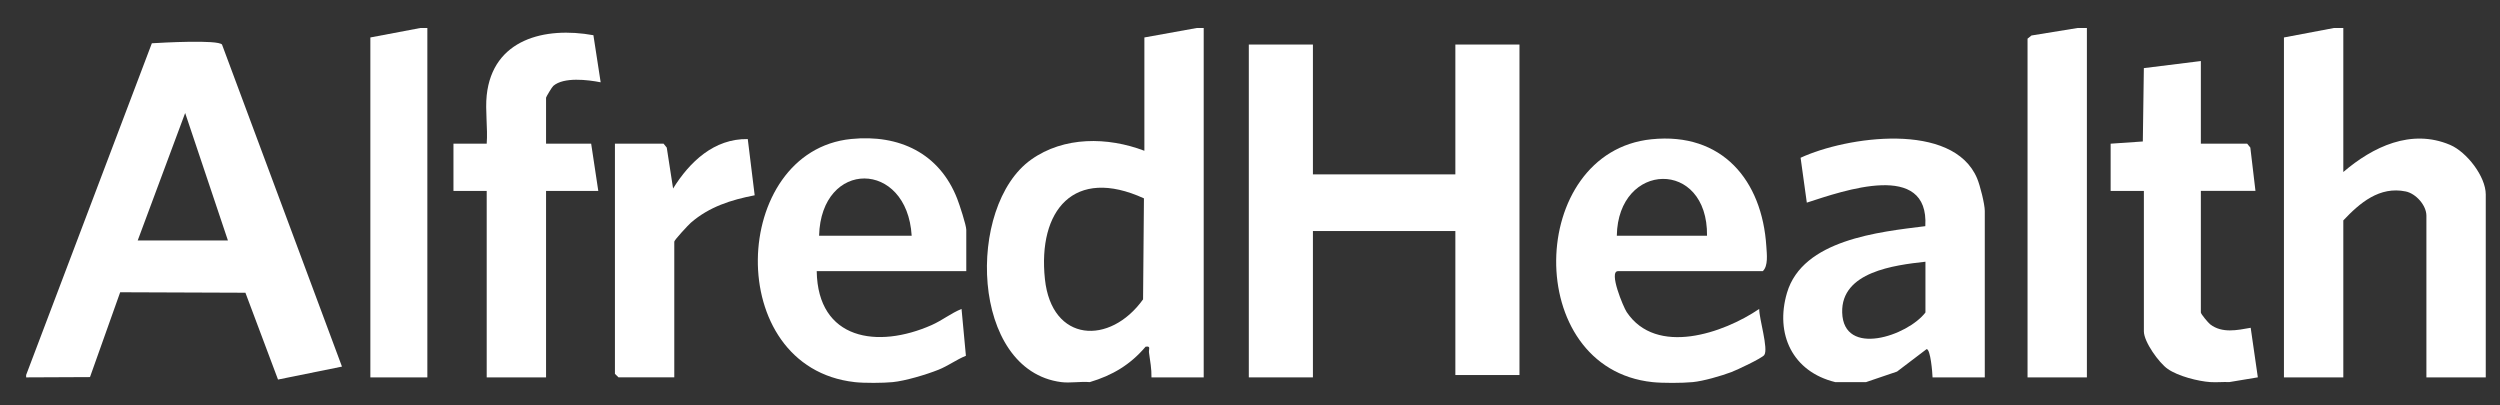 <svg xmlns="http://www.w3.org/2000/svg" width="185" height="30" viewBox="0 0 185 30" fill="none"><rect x="0" y="0" width="185" height="30" fill="#333333" stroke="none"/><path d="M1.933 27.752L11.237 3.202C12.007 3.155 16.119 2.926 16.429 3.296L25.306 27.128L20.573 28.087L18.161 21.662L8.893 21.627L6.659 27.905L1.934 27.926V27.752H1.933ZM16.866 17.795L13.702 8.362L10.19 17.795H16.866Z" fill="white"></path><path d="M89.074 2.074V27.926H85.209C85.223 27.313 85.111 26.702 85.026 26.097C84.991 25.848 85.191 25.582 84.773 25.657C83.645 26.988 82.314 27.781 80.643 28.276C79.972 28.216 79.186 28.36 78.534 28.276C71.797 27.409 71.486 15.248 76.298 11.816C78.73 10.081 81.969 10.125 84.684 11.157V2.772L88.549 2.074H89.076H89.074ZM84.652 14.679C79.469 12.305 76.785 15.571 77.324 20.654C77.823 25.364 82.141 25.568 84.587 22.153L84.652 14.677V14.679Z" fill="white"></path><path d="M173.405 2.074V12.729C175.59 10.86 178.429 9.499 181.309 10.722C182.535 11.244 183.946 13.058 183.946 14.389V27.926H179.554V15.961C179.554 15.201 178.786 14.324 178.02 14.167C176.082 13.768 174.627 15.016 173.405 16.31V27.926H169.012V2.772L172.702 2.074H173.405Z" fill="white"></path><path d="M135.807 28.276C132.647 27.505 131.339 24.721 132.237 21.669C133.395 17.737 139.043 17.163 142.473 16.736C142.763 11.868 136.426 14.114 133.704 14.995L133.244 11.674C136.638 10.102 144.523 8.96 146.308 13.204C146.526 13.721 146.874 15.107 146.874 15.611V27.926H143.009C142.998 27.572 142.859 25.83 142.569 25.834L140.38 27.497L138.089 28.276H135.805H135.807ZM142.483 19.367C140.187 19.622 136.239 20.111 136.322 23.124C136.413 26.457 141.162 24.855 142.483 23.123V19.367Z" fill="white"></path><path d="M122.279 28.276C112.602 27.245 112.987 11.248 122.212 10.305C127.432 9.772 130.398 13.337 130.709 18.233C130.744 18.796 130.861 19.674 130.447 20.066H119.73C119.02 20.066 120.127 22.724 120.375 23.093C122.573 26.379 127.543 24.656 130.182 22.861C130.169 23.572 130.884 25.839 130.552 26.276C130.37 26.515 128.527 27.383 128.121 27.535C127.348 27.823 126.058 28.199 125.264 28.276C124.47 28.352 123.031 28.356 122.277 28.276H122.279ZM126.32 17.445C126.387 11.744 119.732 11.929 119.644 17.445H126.32Z" fill="white"></path><path d="M63.248 28.276C53.422 27.172 54.047 11.181 62.986 10.285C66.549 9.927 69.522 11.344 70.834 14.707C70.999 15.127 71.505 16.668 71.505 17.009V20.066H60.437C60.516 25.163 64.943 25.823 68.933 24.059C69.717 23.713 70.368 23.18 71.154 22.862L71.477 26.328C70.764 26.616 70.166 27.074 69.444 27.362C68.555 27.718 66.988 28.187 66.061 28.277C65.353 28.347 63.949 28.356 63.25 28.277L63.248 28.276ZM67.464 17.445C67.127 11.817 60.764 11.772 60.612 17.445H67.464Z" fill="white"></path><path d="M163.566 28.276C162.642 28.209 161.185 27.839 160.414 27.304C159.761 26.85 158.647 25.294 158.647 24.52V14.127H156.187V10.633L158.569 10.469L158.645 5.041L162.863 4.517V10.631H166.289L166.525 10.921L166.904 14.125H162.863V23.121C162.863 23.238 163.406 23.886 163.557 24.003C164.436 24.677 165.544 24.436 166.551 24.256L167.08 27.923L164.97 28.274C164.506 28.251 164.026 28.307 163.564 28.274L163.566 28.276Z" fill="white"></path><path d="M154.43 2.074V27.926H150.038V2.86L150.33 2.626L153.727 2.074H154.43Z" fill="white"></path><path d="M31.624 2.074V27.926H27.407V2.772L31.097 2.074H31.624Z" fill="white"></path><path d="M97.156 3.296V12.904H107.697V3.296H112.441V27.752H107.697V17.096H97.156V27.926H92.412V3.296H97.156Z" fill="white"></path><path d="M36.016 7.052C36.459 2.895 40.319 1.955 43.912 2.606L44.449 6.09C43.502 5.903 41.715 5.683 40.941 6.359C40.842 6.444 40.408 7.176 40.408 7.227V10.633H43.746L44.273 14.127H40.408V27.926H36.016V14.127H33.556V10.633H36.016C36.104 9.484 35.897 8.18 36.016 7.052Z" fill="white"></path><path d="M49.105 10.633L49.34 10.923L49.808 13.95C51.034 11.975 52.844 10.25 55.335 10.291L55.846 14.451C54.107 14.787 52.482 15.302 51.125 16.481C50.92 16.66 49.897 17.765 49.897 17.881V27.925H45.769L45.505 27.663V10.633H49.107H49.105Z" fill="white"></path></svg>